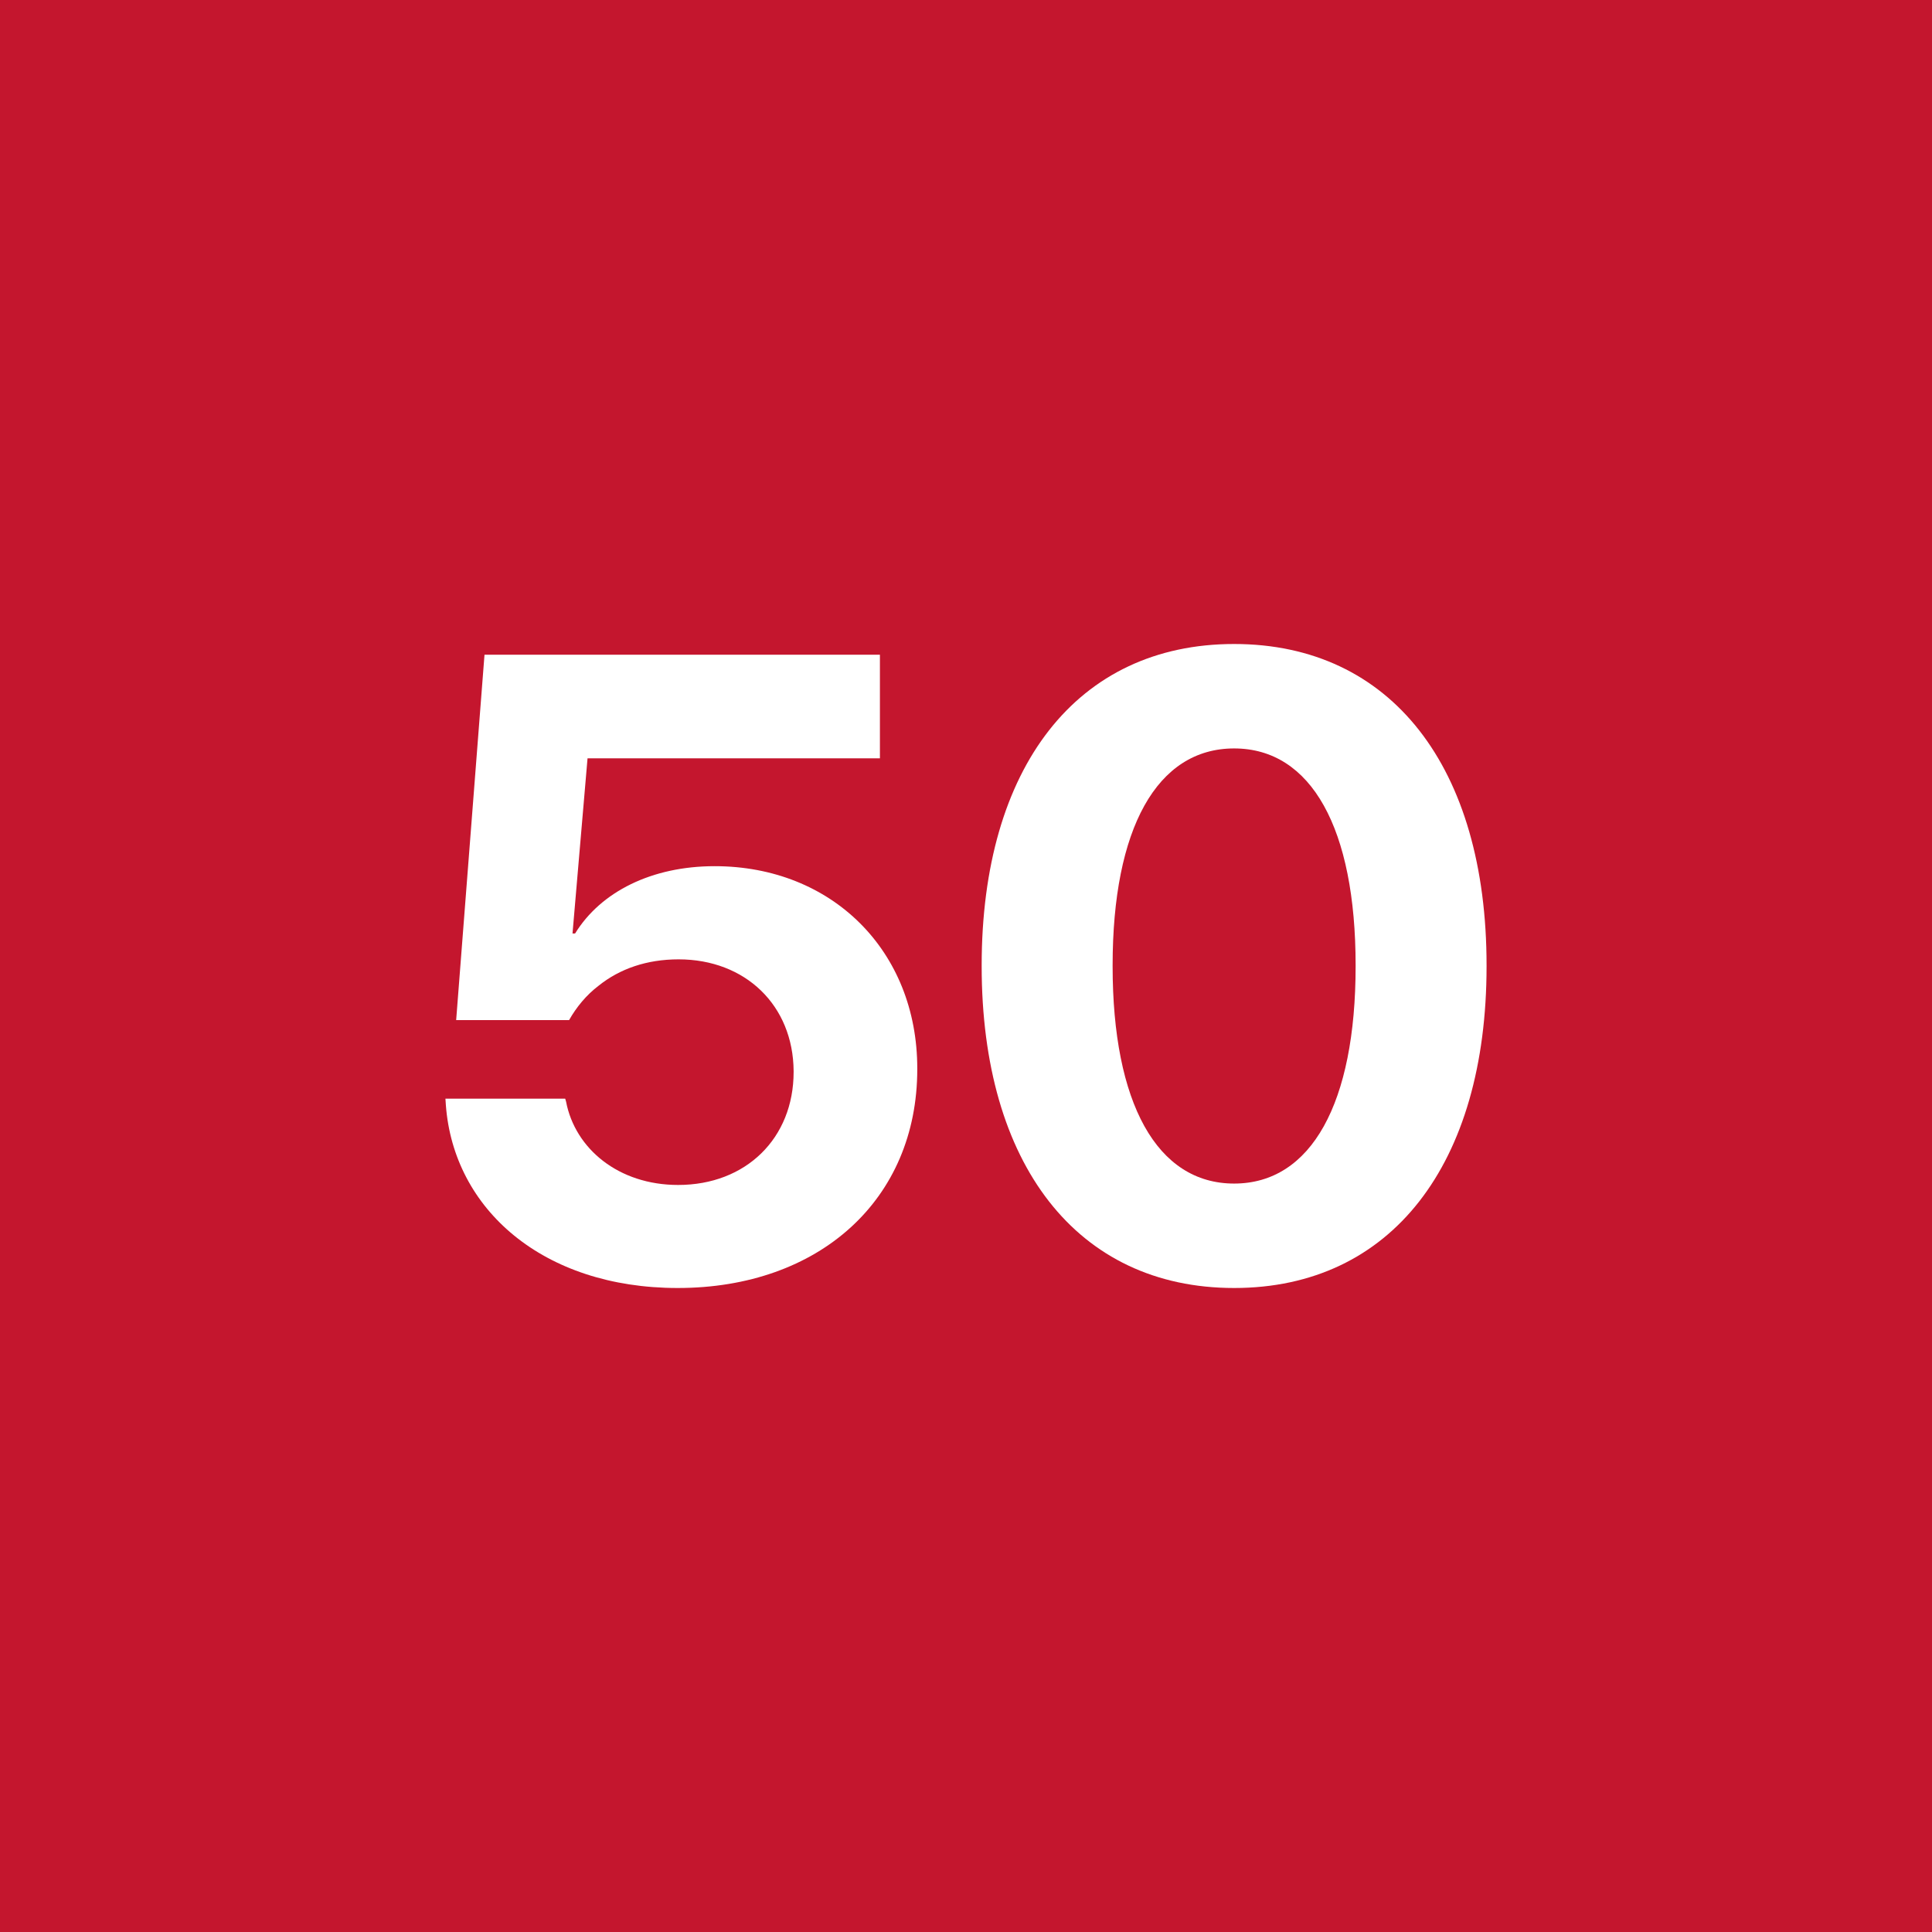 <!-- by TradingView --><svg width="18" height="18" viewBox="0 0 18 18" fill="none" xmlns="http://www.w3.org/2000/svg">
<rect width="18" height="18" fill="#C4162E"/>
<path d="M6.314 12C7.634 12 8.546 11.176 8.546 9.962V9.954C8.546 8.861 7.754 8.07 6.658 8.07C6.074 8.07 5.598 8.307 5.358 8.697H5.334L5.474 7.065H8.198V6.1H4.514L4.25 9.504H5.302C5.37 9.384 5.462 9.271 5.578 9.183C5.774 9.026 6.026 8.938 6.322 8.938C6.946 8.938 7.39 9.368 7.394 9.979V9.987C7.394 10.605 6.95 11.04 6.318 11.04C5.762 11.04 5.358 10.702 5.274 10.264L5.266 10.236H4.15L4.154 10.296C4.226 11.265 5.058 12 6.314 12Z" fill="white"/>
<path d="M11.498 12C12.962 12 13.85 10.847 13.85 9.002V8.994C13.85 7.149 12.962 6 11.498 6C10.034 6 9.146 7.149 9.146 8.994V9.002C9.146 10.847 10.034 12 11.498 12ZM11.498 11.027C10.778 11.027 10.366 10.276 10.366 9.002V8.994C10.366 7.72 10.778 6.973 11.498 6.973C12.218 6.973 12.63 7.72 12.63 8.994V9.002C12.63 10.276 12.218 11.027 11.498 11.027Z" fill="white"/>
</svg>
